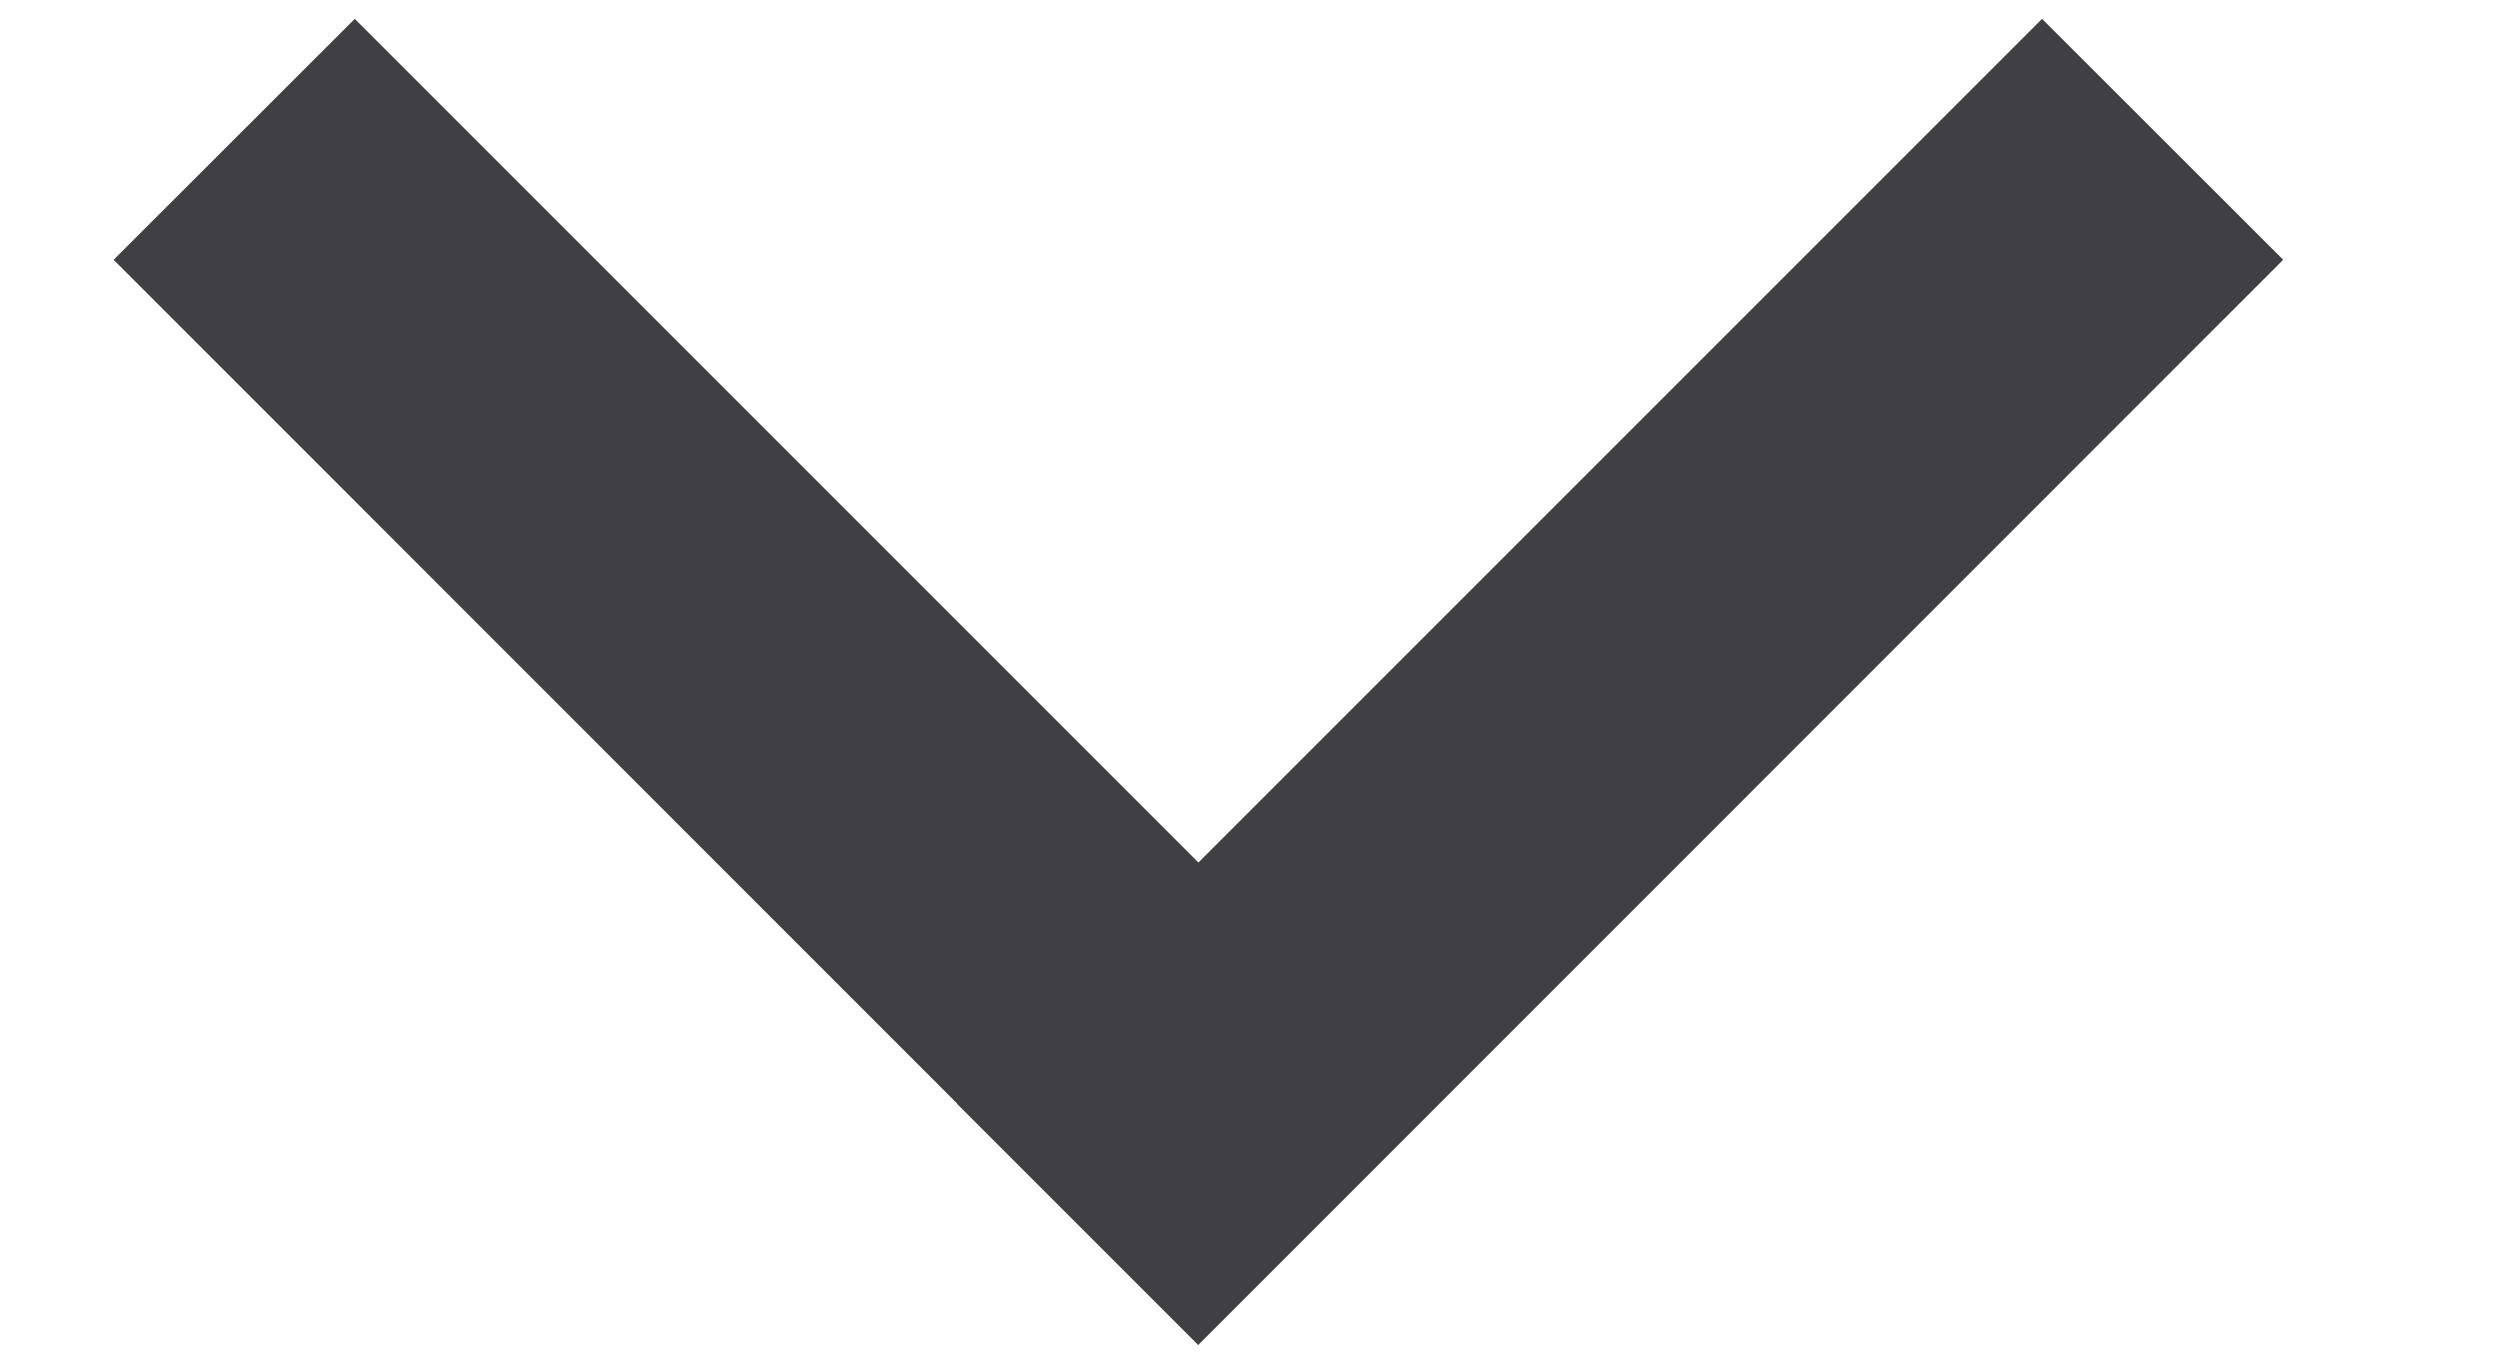 <svg width="11" height="6" viewBox="0 0 11 6" fill="none" xmlns="http://www.w3.org/2000/svg">
<path fill-rule="evenodd" clip-rule="evenodd" d="M0.5 1.143L1.561 0.083L5.273 3.795L8.985 0.083L10.046 1.143L5.272 5.918L4.211 4.857L4.212 4.856L0.5 1.143Z" fill="#403F42"/>
</svg>
